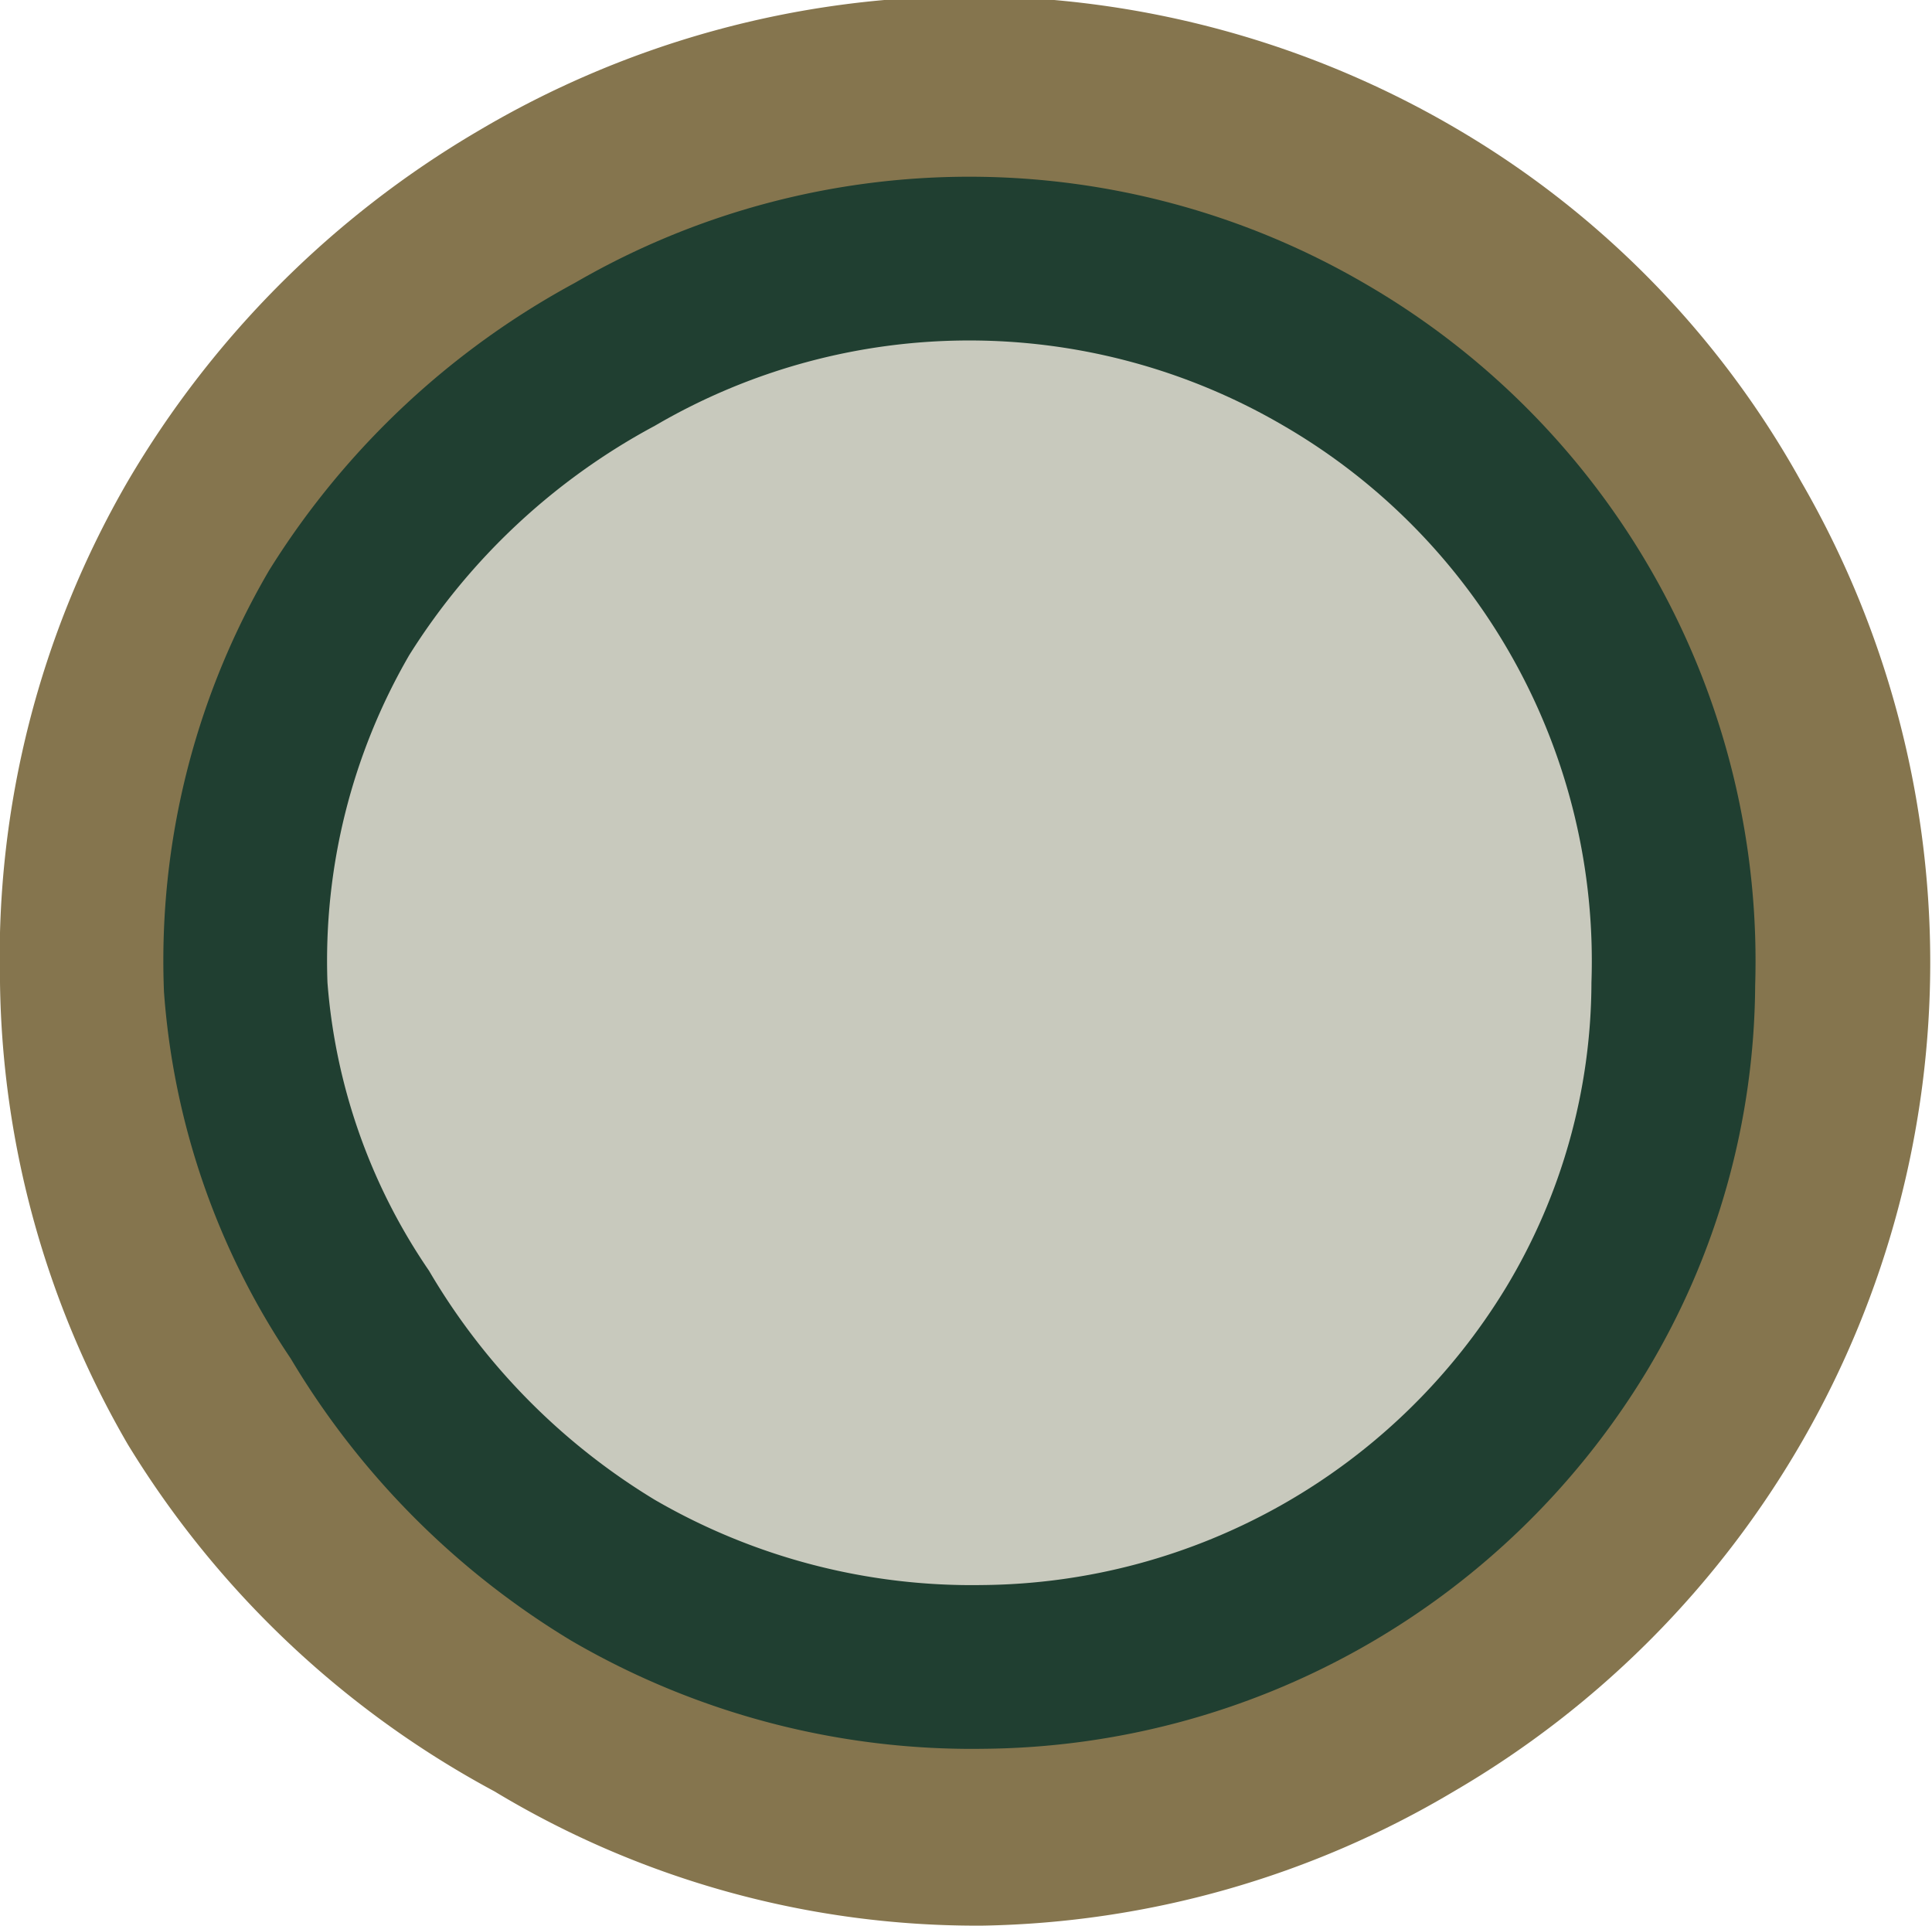 <svg xmlns="http://www.w3.org/2000/svg" viewBox="0 0 5.9 5.88"><path d="M3,4.84a1.93,1.93,0,0,1-1-.26,2,2,0,0,1-.69-.7A1.8,1.8,0,0,1,1,3a1.86,1.86,0,0,1,.25-1A2,2,0,0,1,2,1.3a1.9,1.9,0,0,1,1.92,0A1.89,1.89,0,0,1,4.86,3a1.81,1.81,0,0,1-.26.93A1.89,1.89,0,0,1,3,4.84Z"/><path d="M3,5.88a2.85,2.85,0,0,1-1.49-.41A2.94,2.94,0,0,1,.39,4.41,2.88,2.88,0,0,1,0,3,2.9,2.9,0,0,1,.39,1.47,3,3,0,0,1,1.46.4a2.94,2.94,0,0,1,3,0A2.85,2.85,0,0,1,5.5,1.47a2.93,2.93,0,0,1-1.06,4A2.91,2.91,0,0,1,3,5.88Zm0-3.8a.86.86,0,0,0-.44.12.82.82,0,0,0-.32.32A.77.77,0,0,0,2.08,3a.74.74,0,0,0,.11.41.82.82,0,0,0,.32.32A.83.83,0,0,0,3,3.8H3a.82.82,0,0,0,.43-.12A.83.83,0,0,0,3.82,3a.86.86,0,0,0-.11-.43.85.85,0,0,0-.33-.32A.85.85,0,0,0,3,2.08Z" style="fill:#85754e"/><path d="M3,4.84a1.93,1.93,0,0,1-1-.26,2,2,0,0,1-.69-.7A1.8,1.8,0,0,1,1,3a1.86,1.86,0,0,1,.25-1A2,2,0,0,1,2,1.3a1.9,1.9,0,0,1,1.92,0A1.89,1.89,0,0,1,4.86,3a1.81,1.81,0,0,1-.26.93A1.89,1.89,0,0,1,3,4.84Z" style="fill:none;stroke:#203f31;stroke-linecap:round"/><path d="M3,4.84a1.93,1.93,0,0,1-1-.26,2,2,0,0,1-.69-.7A1.8,1.8,0,0,1,1,3a1.86,1.86,0,0,1,.25-1A2,2,0,0,1,2,1.3a1.9,1.9,0,0,1,1.92,0A1.89,1.89,0,0,1,4.86,3a1.81,1.81,0,0,1-.26.93A1.89,1.89,0,0,1,3,4.84Z" style="fill:#c8c9bd"/></svg>